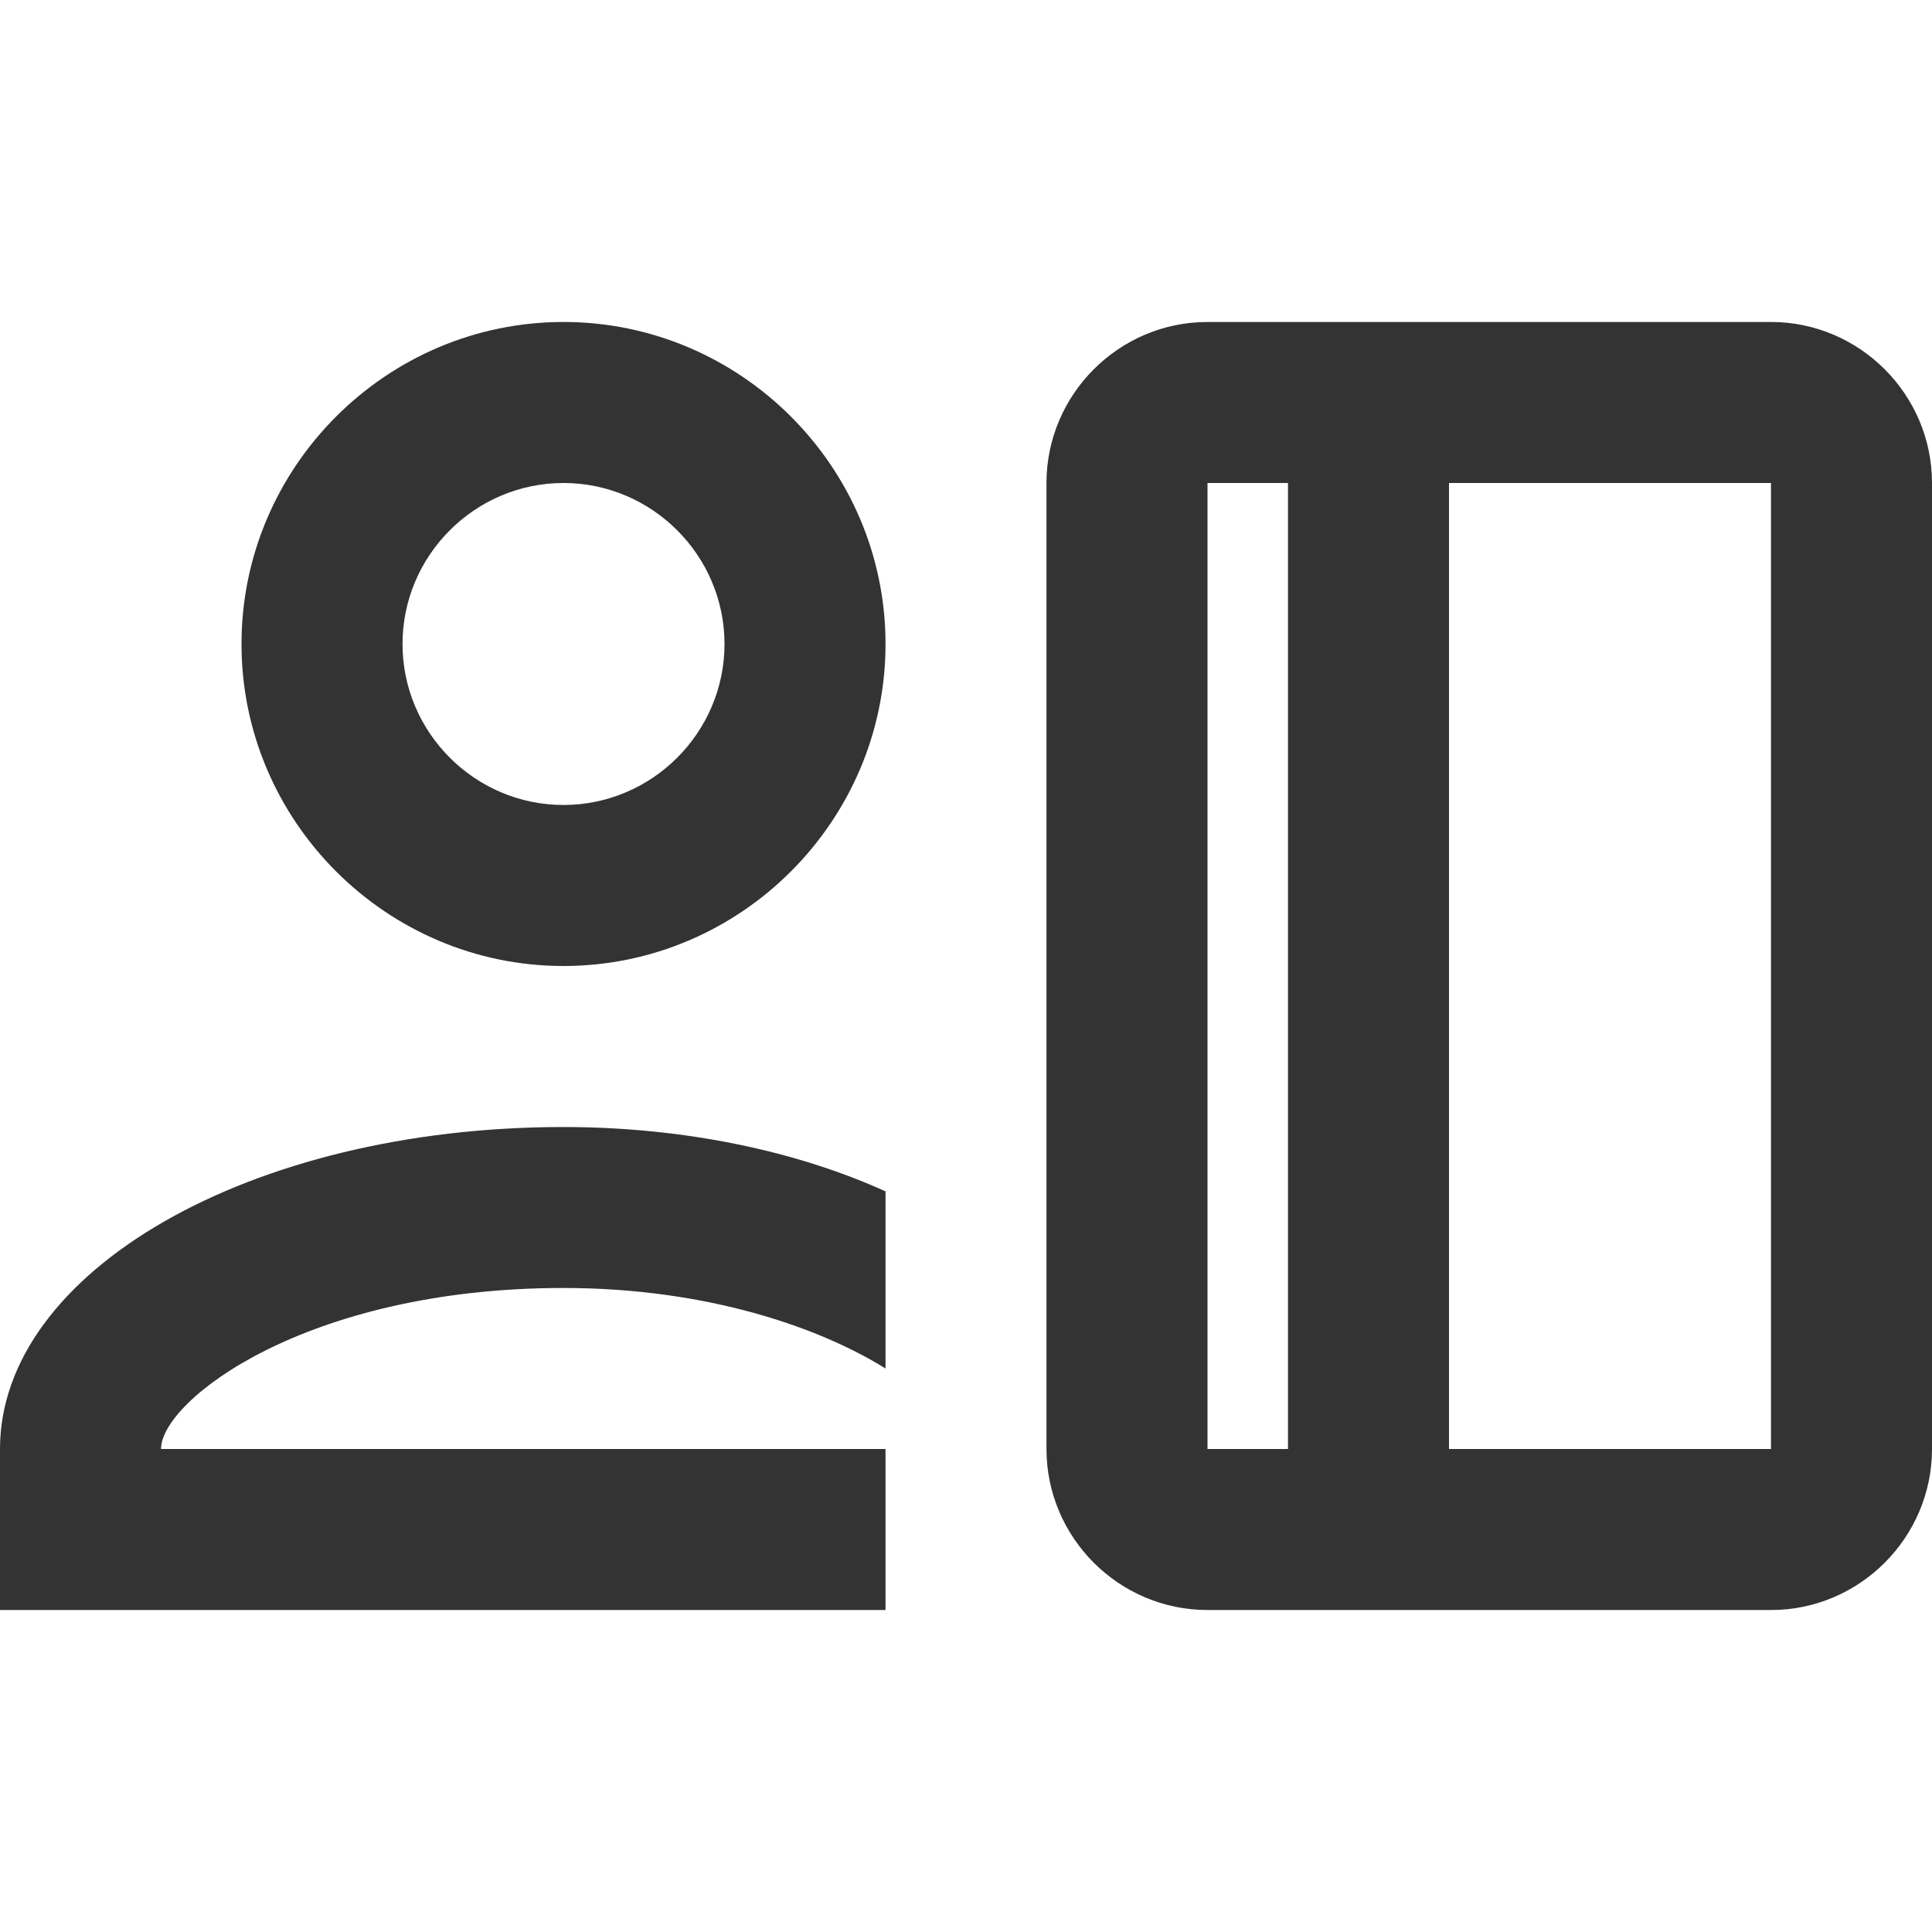 <?xml version="1.0" encoding="UTF-8"?> <svg xmlns="http://www.w3.org/2000/svg" width="32" height="32" viewBox="0 0 32 32" fill="none"><path d="M9.333 5.333C6.4 5.333 4 7.733 4 10.667C4 13.6 6.4 16 9.333 16C12.267 16 14.667 13.6 14.667 10.667C14.667 7.733 12.267 5.333 9.333 5.333ZM9.333 13.333C7.867 13.333 6.667 12.133 6.667 10.667C6.667 9.2 7.867 8 9.333 8C10.8 8 12 9.2 12 10.667C12 12.133 10.8 13.333 9.333 13.333ZM9.333 18.667C4.133 18.667 0 21.067 0 24V26.667H14.667V24H2.667C2.667 23.2 5.067 21.333 9.333 21.333C11.733 21.333 13.6 22 14.667 22.667V19.733C13.2 19.067 11.333 18.667 9.333 18.667ZM29.333 5.333H20C18.533 5.333 17.333 6.533 17.333 8V24C17.333 25.467 18.533 26.667 20 26.667H29.333C30.8 26.667 32 25.467 32 24V8C32 6.533 30.8 5.333 29.333 5.333ZM21.333 24H20V8H21.333V24ZM29.333 24H24V8H29.333V24Z" fill="#333333"></path></svg> 